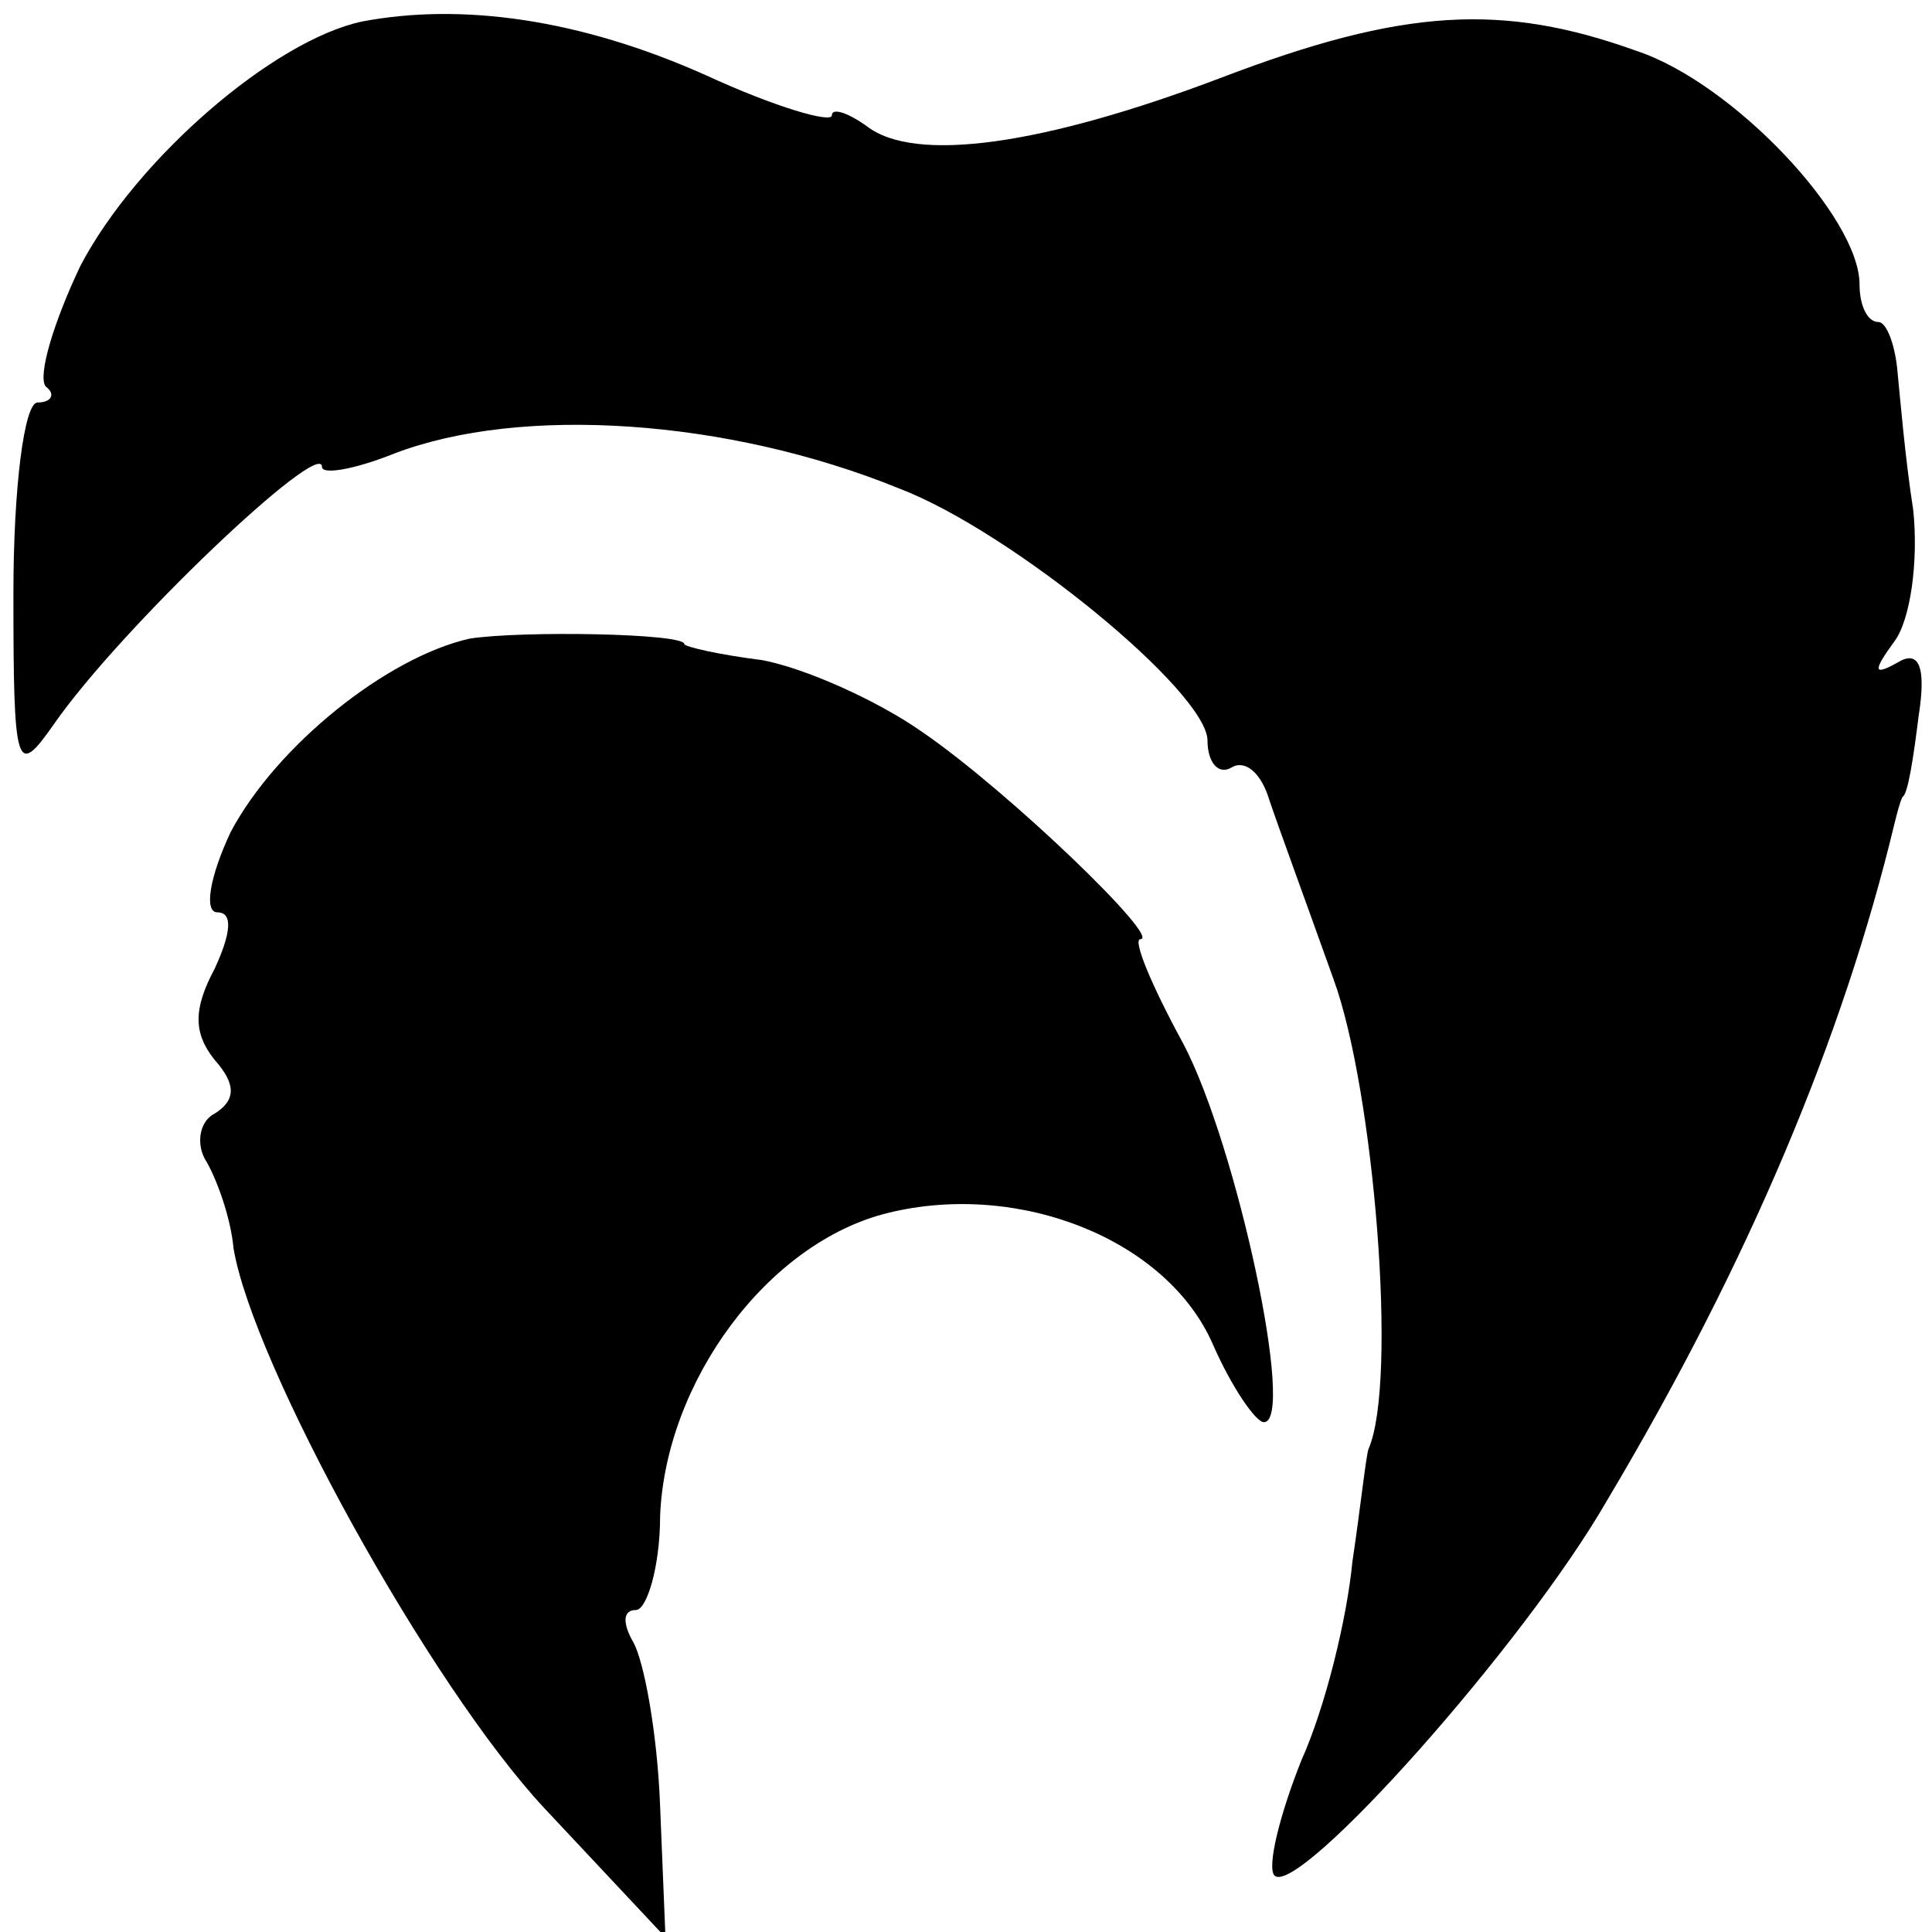 <?xml version="1.0" standalone="no"?>
<!DOCTYPE svg PUBLIC "-//W3C//DTD SVG 20010904//EN"
 "http://www.w3.org/TR/2001/REC-SVG-20010904/DTD/svg10.dtd">
<svg version="1.0" xmlns="http://www.w3.org/2000/svg"
 width="72pt" height="72pt" viewBox="0 0 72 72"
 preserveAspectRatio="xMidYMid meet">
<g transform="translate(0,72) scale(0.1,-0.1)"
fill="#000000" stroke="none">
<path d="M135 712 c-33 -7 -84 -51 -105 -91 -10 -21 -16 -41 -13 -45 4 -3 2
-6 -3 -6 -5 0 -9 -32 -9 -71 0 -66 1 -69 15 -49 25 36 100 107 100 96 0 -3 12
-1 27 5 47 18 124 13 188 -13 42 -16 115 -76 115 -94 0 -8 4 -13 9 -10 5 3 11
-2 14 -12 3 -9 14 -39 24 -67 15 -41 24 -150 13 -175 -1 -3 -3 -22 -6 -42 -2
-21 -10 -54 -19 -74 -8 -20 -13 -40 -10 -43 9 -8 93 86 124 140 53 89 88 173
107 252 1 4 2 8 3 10 2 1 4 14 6 30 3 19 0 25 -8 20 -9 -5 -9 -3 -1 8 6 8 9
30 7 49 -3 19 -5 43 -6 53 -1 9 -4 17 -7 17 -4 0 -7 6 -7 14 0 25 -47 75 -83
87 -50 18 -87 16 -155 -10 -66 -25 -114 -32 -132 -18 -7 5 -13 7 -13 4 0 -3
-21 3 -47 15 -47 21 -91 27 -128 20z"/>
<path d="M175 482 c-31 -7 -72 -40 -89 -72 -8 -17 -10 -30 -5 -30 6 0 5 -8 -1
-21 -8 -15 -8 -24 0 -34 8 -9 8 -15 0 -20 -6 -3 -7 -12 -3 -18 4 -7 9 -21 10
-32 7 -43 73 -163 116 -209 l45 -48 -2 49 c-1 27 -6 54 -10 61 -4 7 -4 12 1
12 4 0 9 16 9 35 2 50 40 102 85 113 49 12 104 -10 121 -49 7 -16 16 -29 19
-29 12 0 -10 103 -30 141 -12 22 -19 39 -16 39 8 0 -49 55 -81 77 -17 12 -44
24 -60 27 -16 2 -29 5 -29 6 0 4 -61 5 -80 2z"/>
</g>
</svg>
